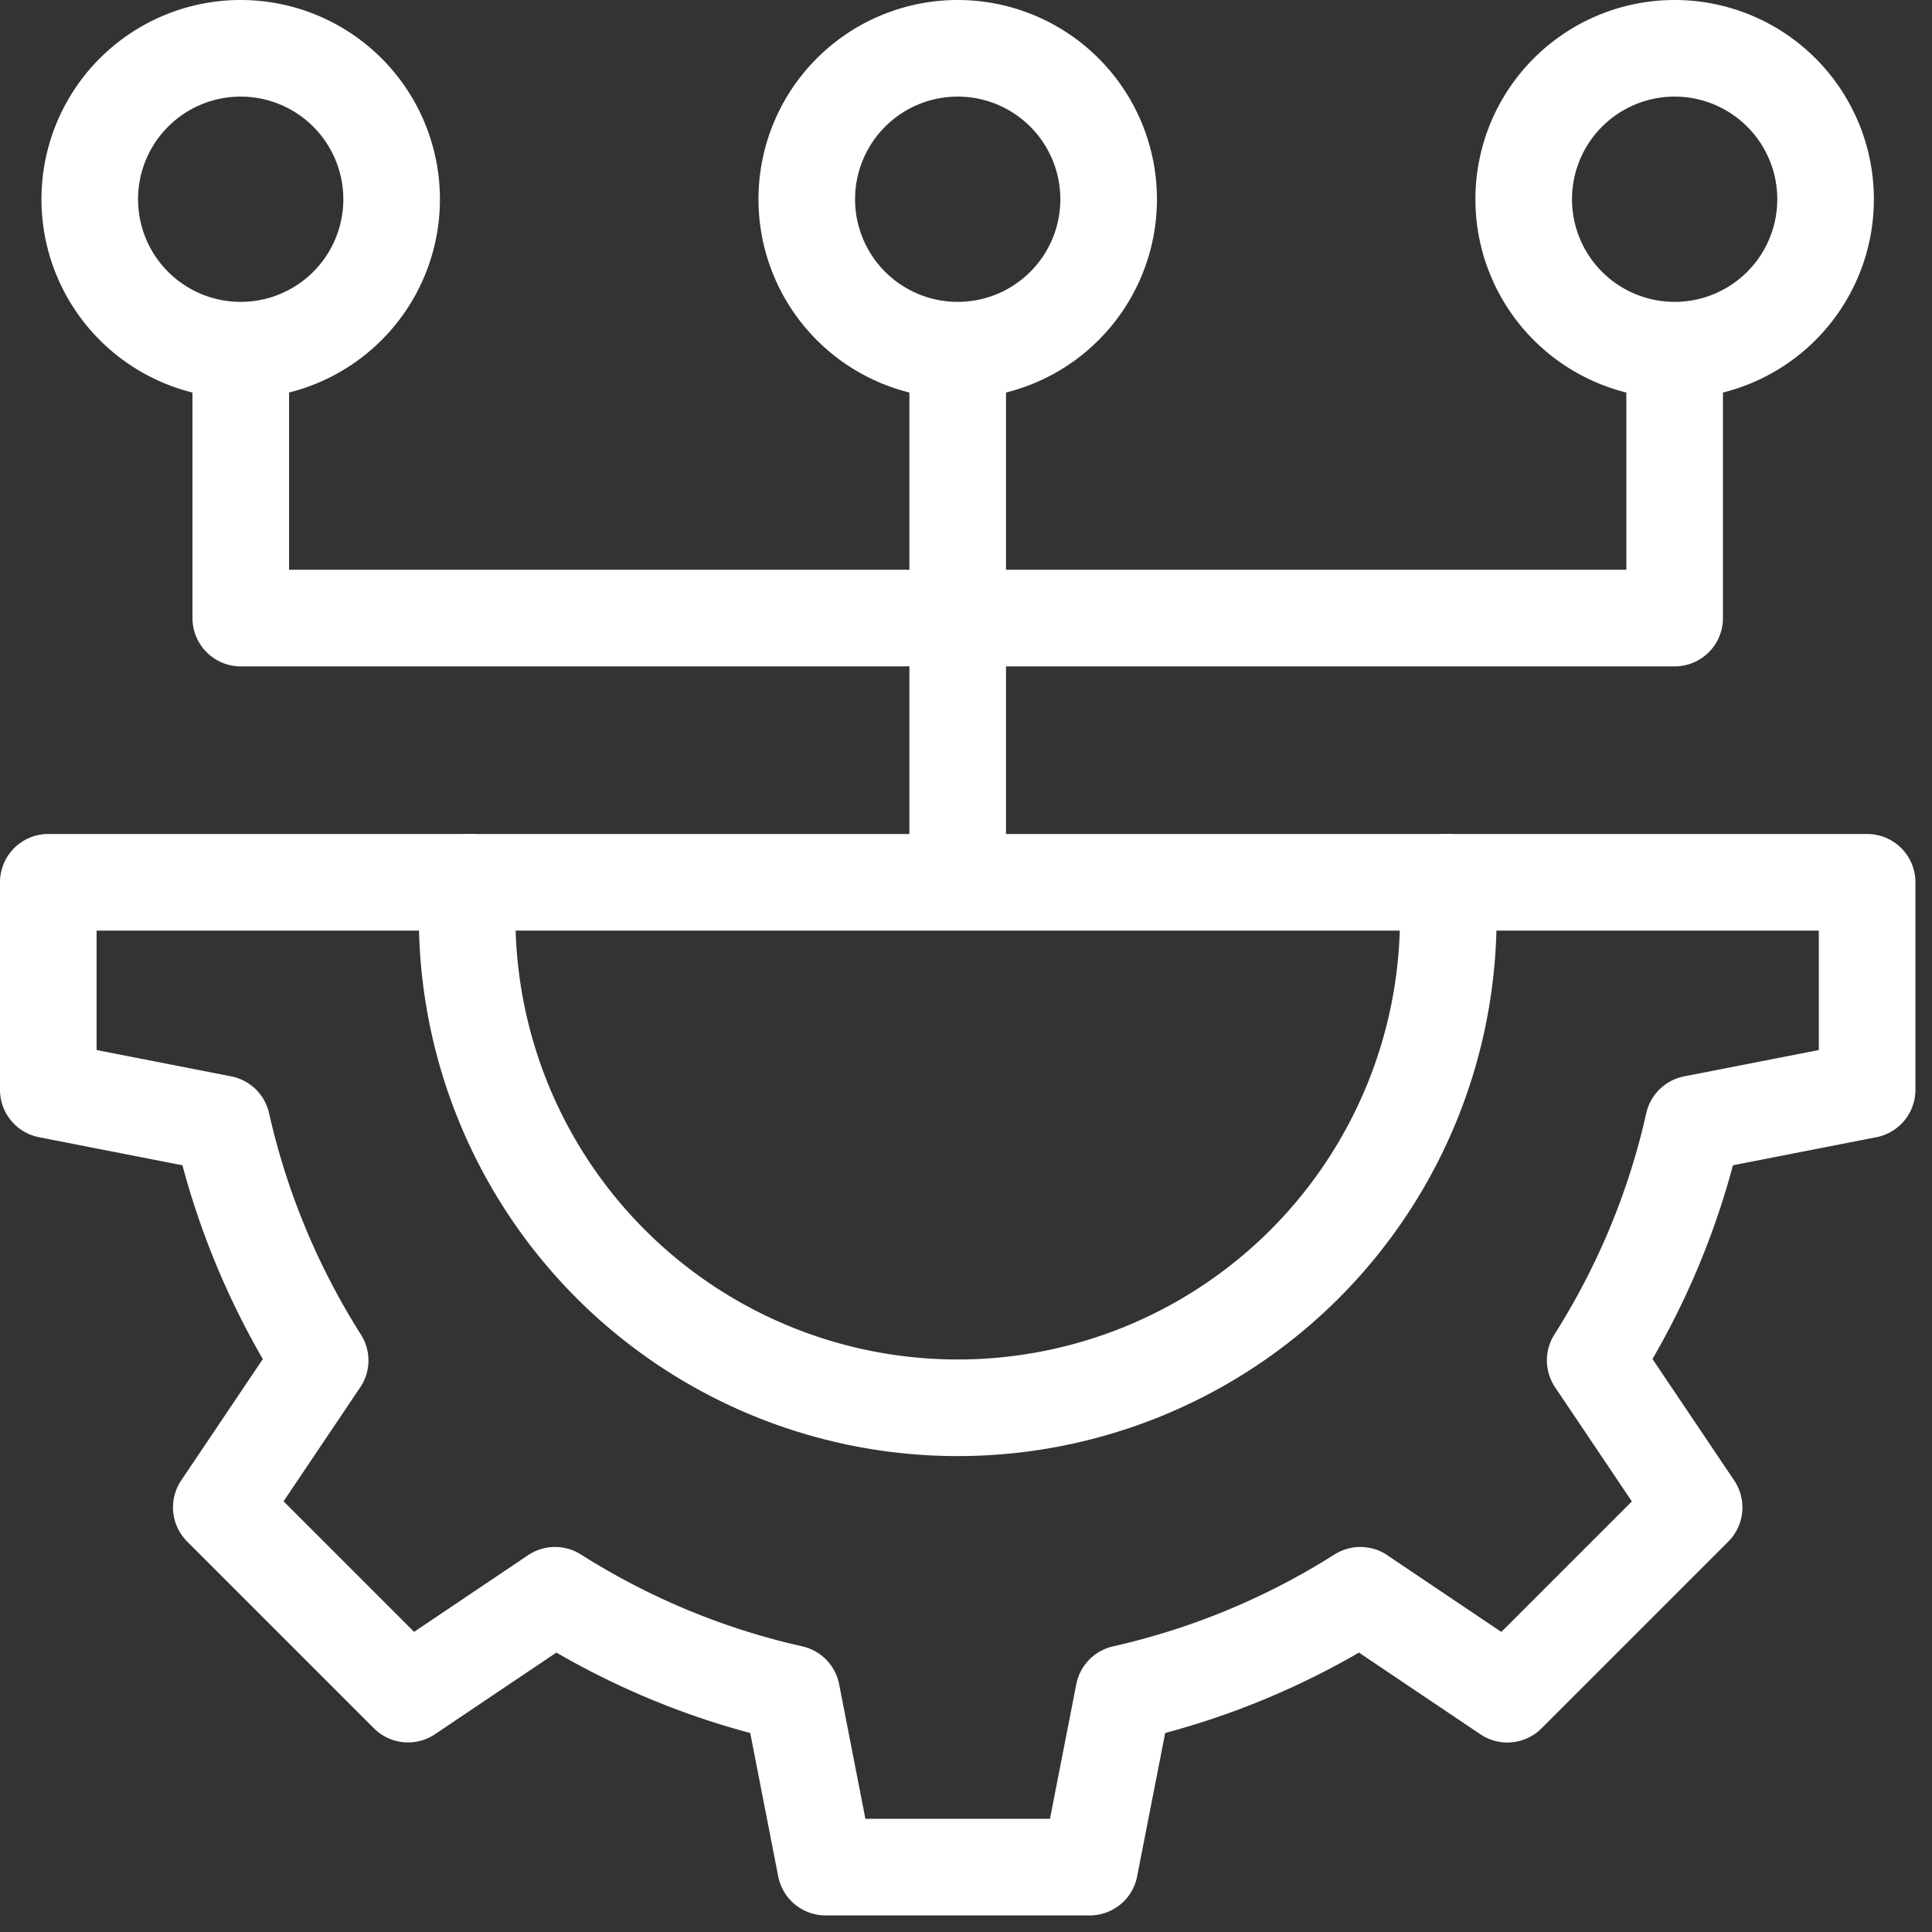 <svg xmlns="http://www.w3.org/2000/svg" width="24" height="24" fill="none"><rect width="100%" height="100%" fill="#333333" stroke="none"/><path stroke="#fff" stroke-linecap="round" stroke-linejoin="round" stroke-miterlimit="10" stroke-width="1.2" d="M11.897 4.35a1.875 1.875 0 1 0 0-3.75 1.875 1.875 0 0 0 0 3.75ZM20.803 4.35a1.875 1.875 0 1 0 0-3.75 1.875 1.875 0 0 0 0 3.75ZM2.99 4.35a1.875 1.875 0 1 0 0-3.75 1.875 1.875 0 0 0 0 3.75ZM20.803 4.35v3.328H2.991V4.35M11.897 4.35v6.609M17.969 10.959c.01.144.022.288.022.435a6.094 6.094 0 0 1-12.188 0c0-.147.012-.29.022-.435"/><path stroke="#fff" stroke-linecap="round" stroke-linejoin="round" stroke-miterlimit="10" stroke-width="1.2" d="M23.194 13.537V10.96H.6v2.578l2.157.422a9.307 9.307 0 0 0 1.22 2.94l-.002.002-1.226 1.823 2.32 2.32 1.823-1.226.003-.002c.89.564 1.88.982 2.94 1.22l.421 2.157h3.281l.422-2.157a9.31 9.31 0 0 0 2.94-1.22l.002.002 1.824 1.227 2.32-2.32-1.227-1.824-.002-.003c.564-.89.983-1.88 1.22-2.939l2.158-.422Z"/></svg>